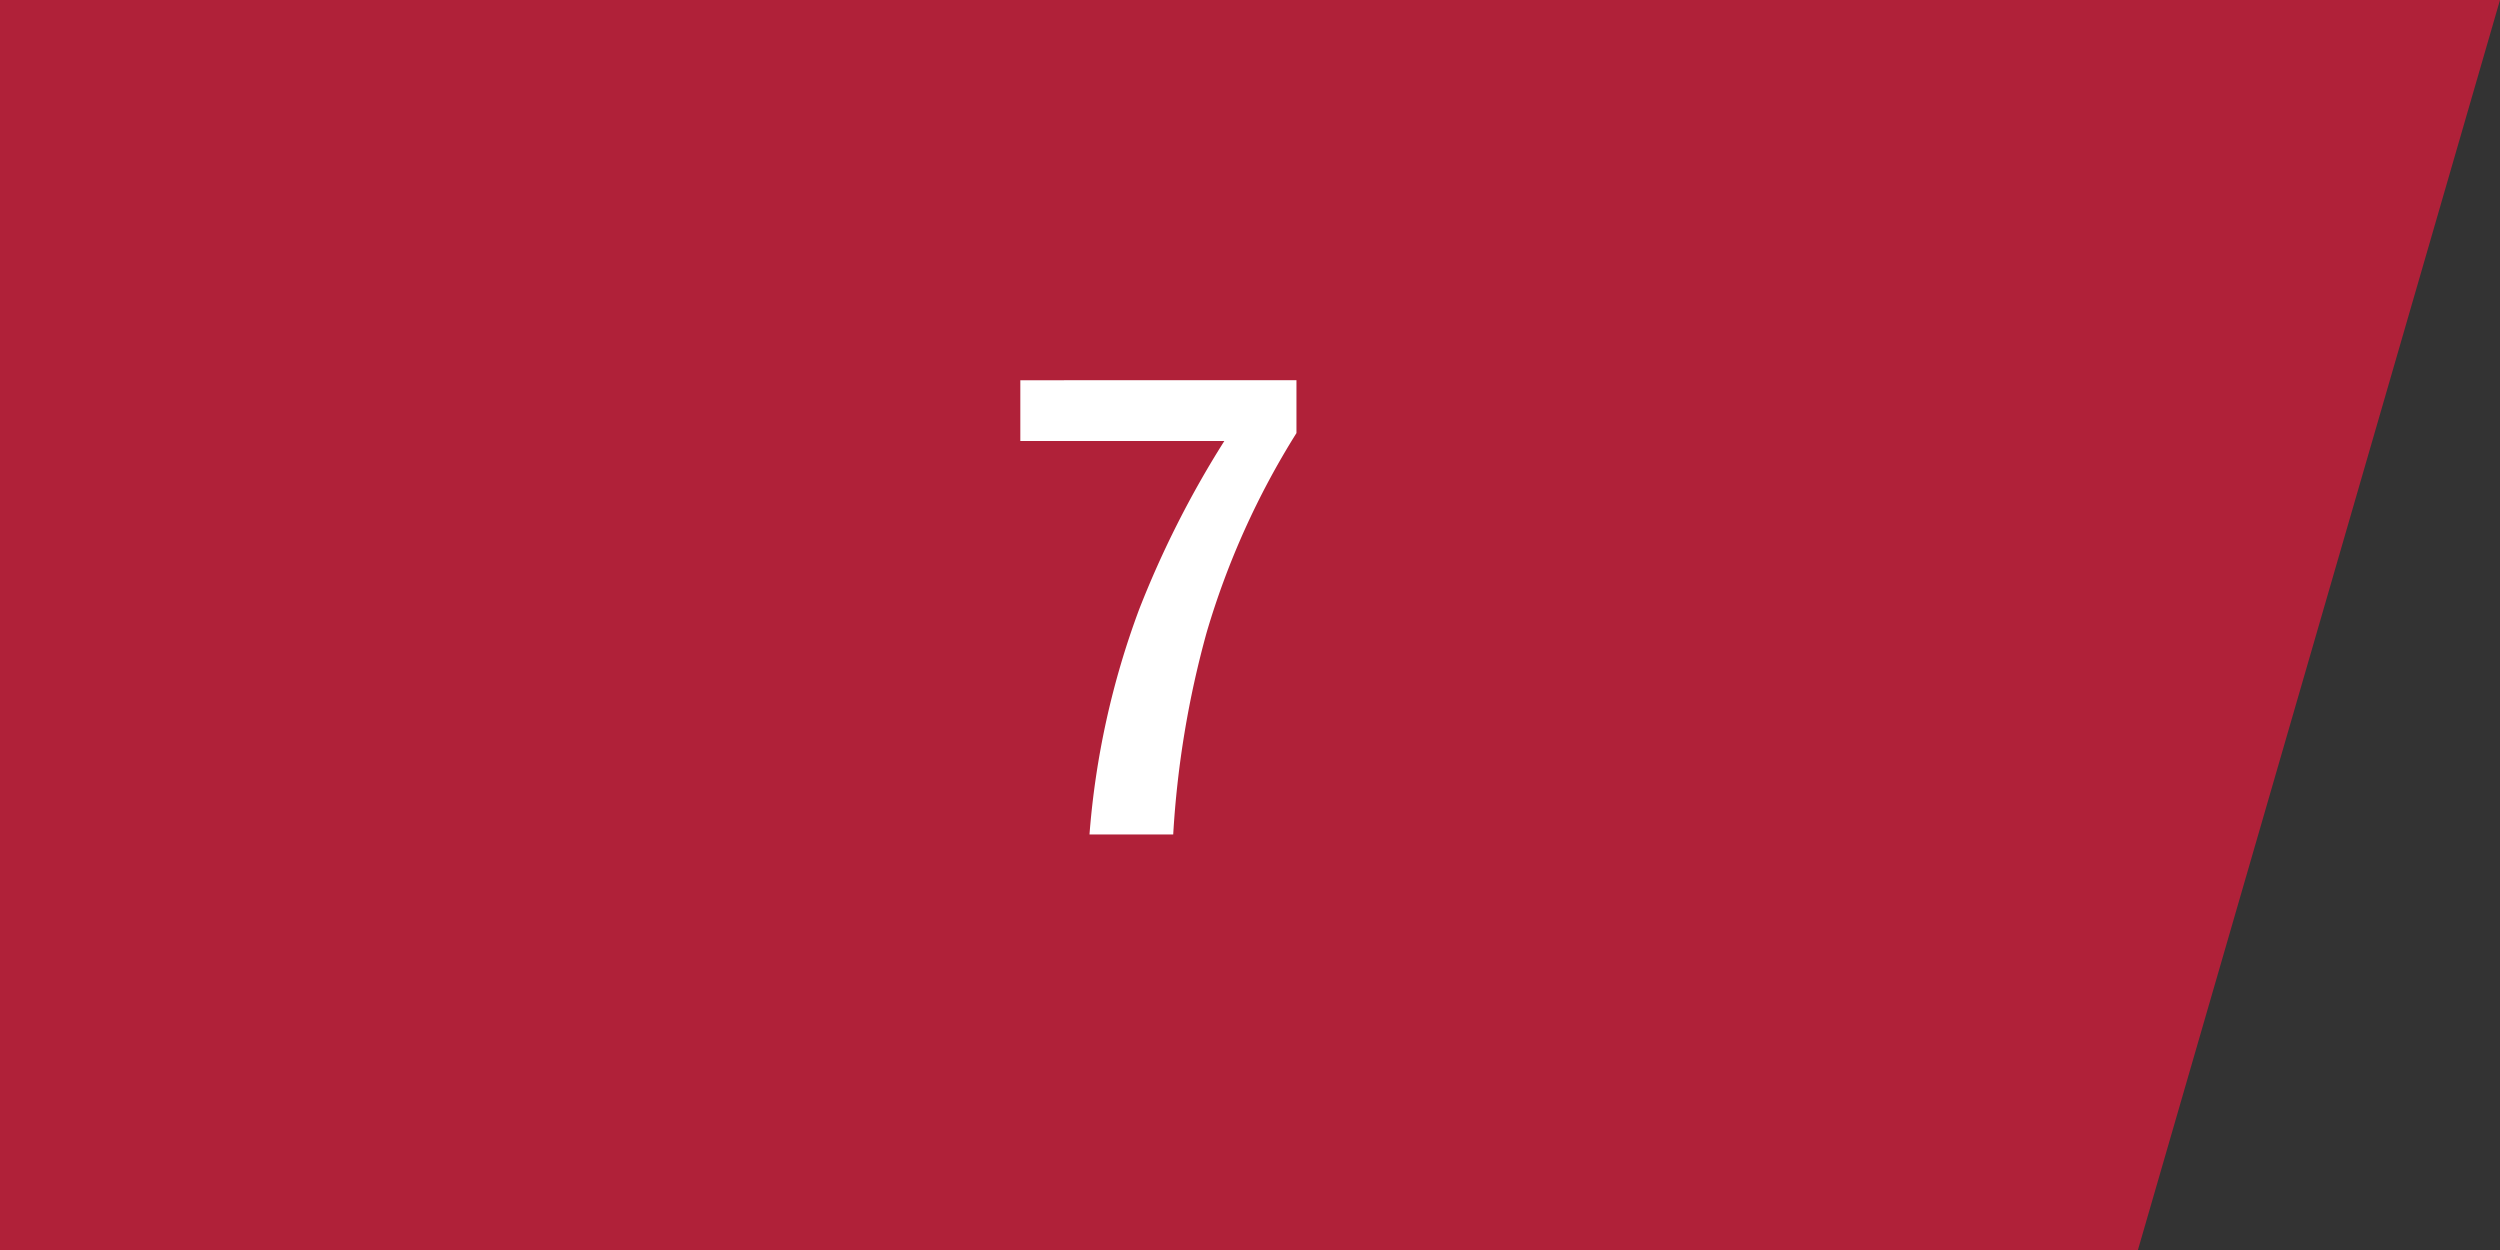 <svg xmlns="http://www.w3.org/2000/svg" width="84" height="42" viewBox="0 0 84 42">
  <rect x="0" y="0" width="84" height="42" fill="#333333" stroke="none"/>
  <g id="グループ_9" data-name="グループ 9" transform="translate(-1019 -867)">
    <path id="パス_1" data-name="パス 1" d="M873,791v42h71.834L957,791Z" transform="translate(146 76)" fill="#b02139"/>
    <path id="パス_6" data-name="パス 6" d="M4.561-15.225v1.777a26.87,26.87,0,0,0-3.018,6.7A32.448,32.448,0,0,0,.42.039H-2.393A27.694,27.694,0,0,1-.723-7.529a33.235,33.235,0,0,1,2.861-5.654H-4.717v-2.041Z" transform="translate(1058 895)" fill="#fff"/>
  </g>
</svg>
